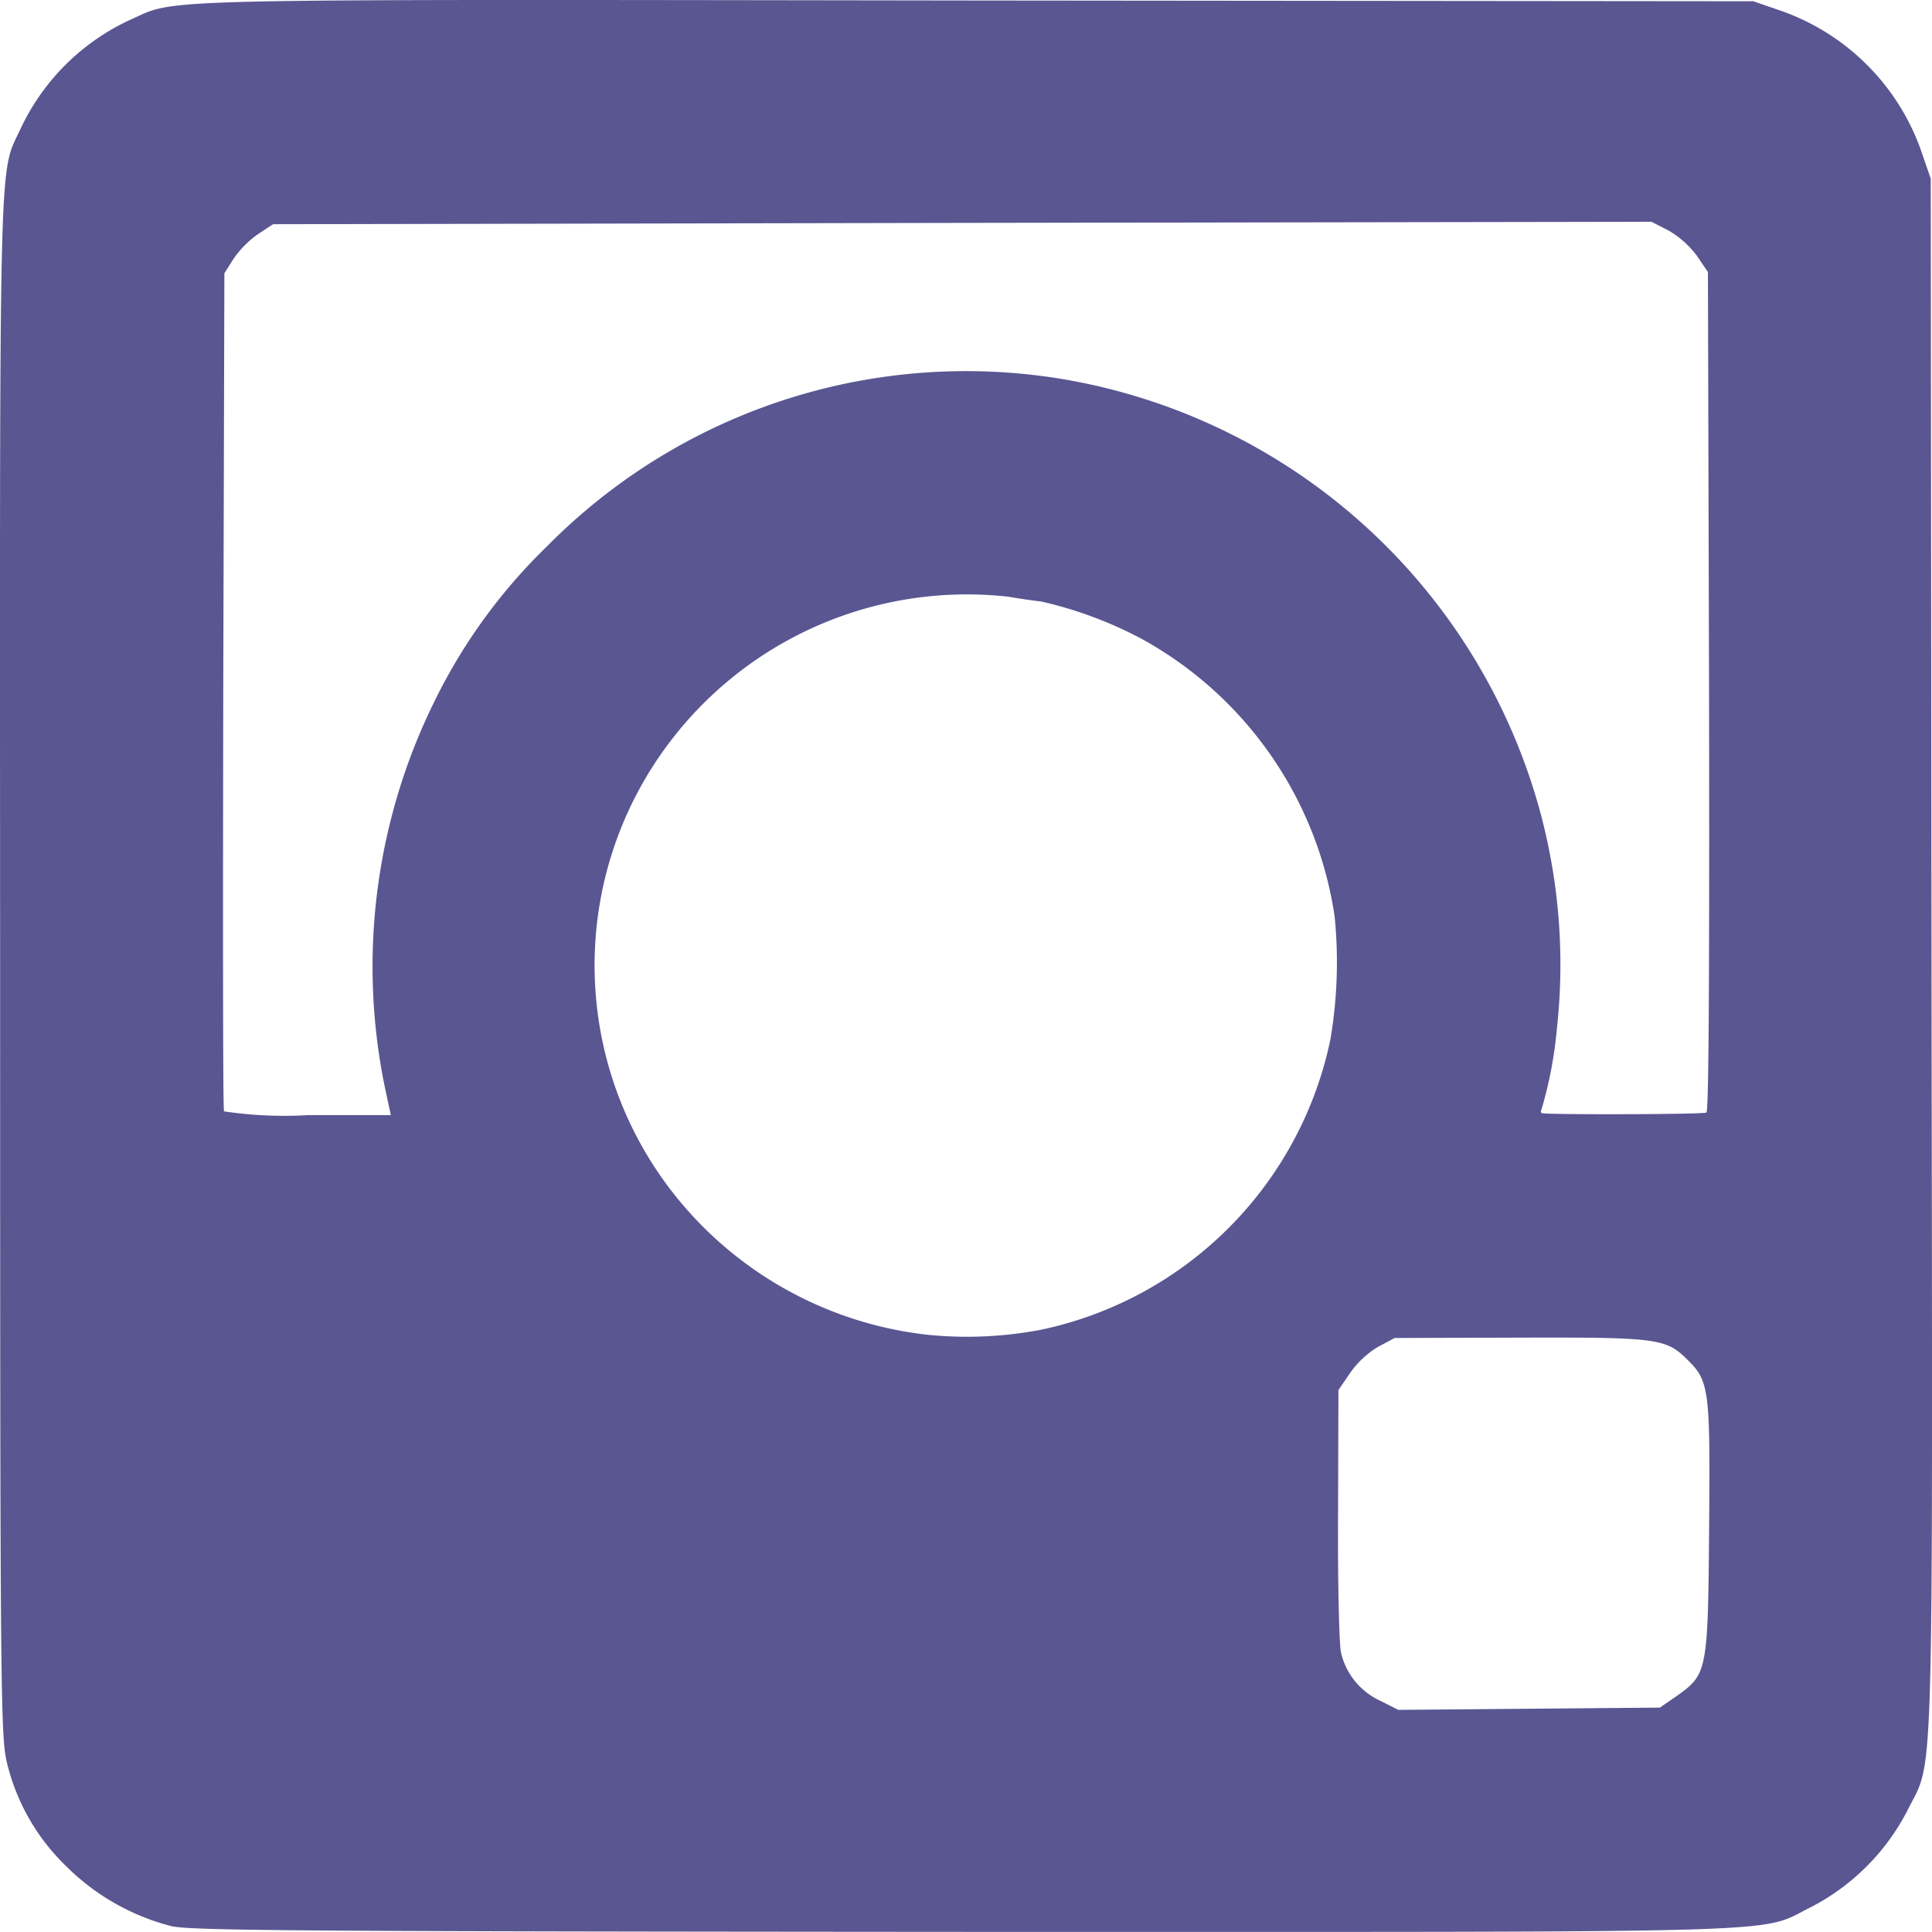 <svg xmlns="http://www.w3.org/2000/svg" width="30.876" height="30.876" viewBox="0 0 30.876 30.876">
  <path id="Icon_zocial-instagram" data-name="Icon zocial-instagram" d="M2.785,30.9A3.67,3.67,0,0,1,1.1,29.94a3.4,3.4,0,0,1-.935-1.611C.052,27.9.046,27.5.046,15.582.04,2.194.022,2.93.372,2.176A3.6,3.6,0,0,1,2.128.432C2.906.088,2.146.107,15.636.125L28.064.137l.386.133a3.659,3.659,0,0,1,2.317,2.317l.133.386L30.912,15.4c.018,13.8.048,12.772-.392,13.665a3.584,3.584,0,0,1-1.526,1.526c-.881.434.121.4-13.538.4C5.011,30.984,3.093,30.972,2.785,30.9Zm24.048-3.674c.495-.35.507-.386.525-2.685.018-2.238.006-2.353-.362-2.709-.332-.326-.489-.344-2.673-.338l-1.991.006-.271.145a1.484,1.484,0,0,0-.446.422l-.181.265-.006,2c-.006,1.092.018,2.087.048,2.2a1.127,1.127,0,0,0,.615.76l.3.151,2.093-.018,2.087-.018ZM16.686,21.367a5.988,5.988,0,0,0,4.621-4.645,7.37,7.37,0,0,0,.066-1.961,6.077,6.077,0,0,0-3.095-4.44,6.474,6.474,0,0,0-1.593-.591c-.115-.012-.356-.048-.537-.078a5.96,5.96,0,0,0-5.382,2.3,5.9,5.9,0,0,0,.115,7.33,6.015,6.015,0,0,0,3.982,2.166A6.3,6.3,0,0,0,16.686,21.367Zm-10.5-3.915a9.574,9.574,0,0,1,.8-6.124,8.875,8.875,0,0,1,1.8-2.48A9.41,9.41,0,0,1,16.993,6.17a9.557,9.557,0,0,1,7.686,7,9.37,9.37,0,0,1,.247,3.379,6.643,6.643,0,0,1-.247,1.3c-.018.03-.012.054.018.06.229.024,2.576.018,2.618-.012s.048-2.7.042-6.733l-.018-6.7L27.159,4.2a1.507,1.507,0,0,0-.452-.4l-.271-.139-11.016.018L4.408,3.7l-.247.163a1.587,1.587,0,0,0-.386.392l-.145.229-.018,6.667c-.006,3.668-.006,6.691.012,6.727a6.492,6.492,0,0,0,1.345.06H6.29Z" transform="translate(-0.044 -0.117)" fill="#5a5692"/>
</svg>
